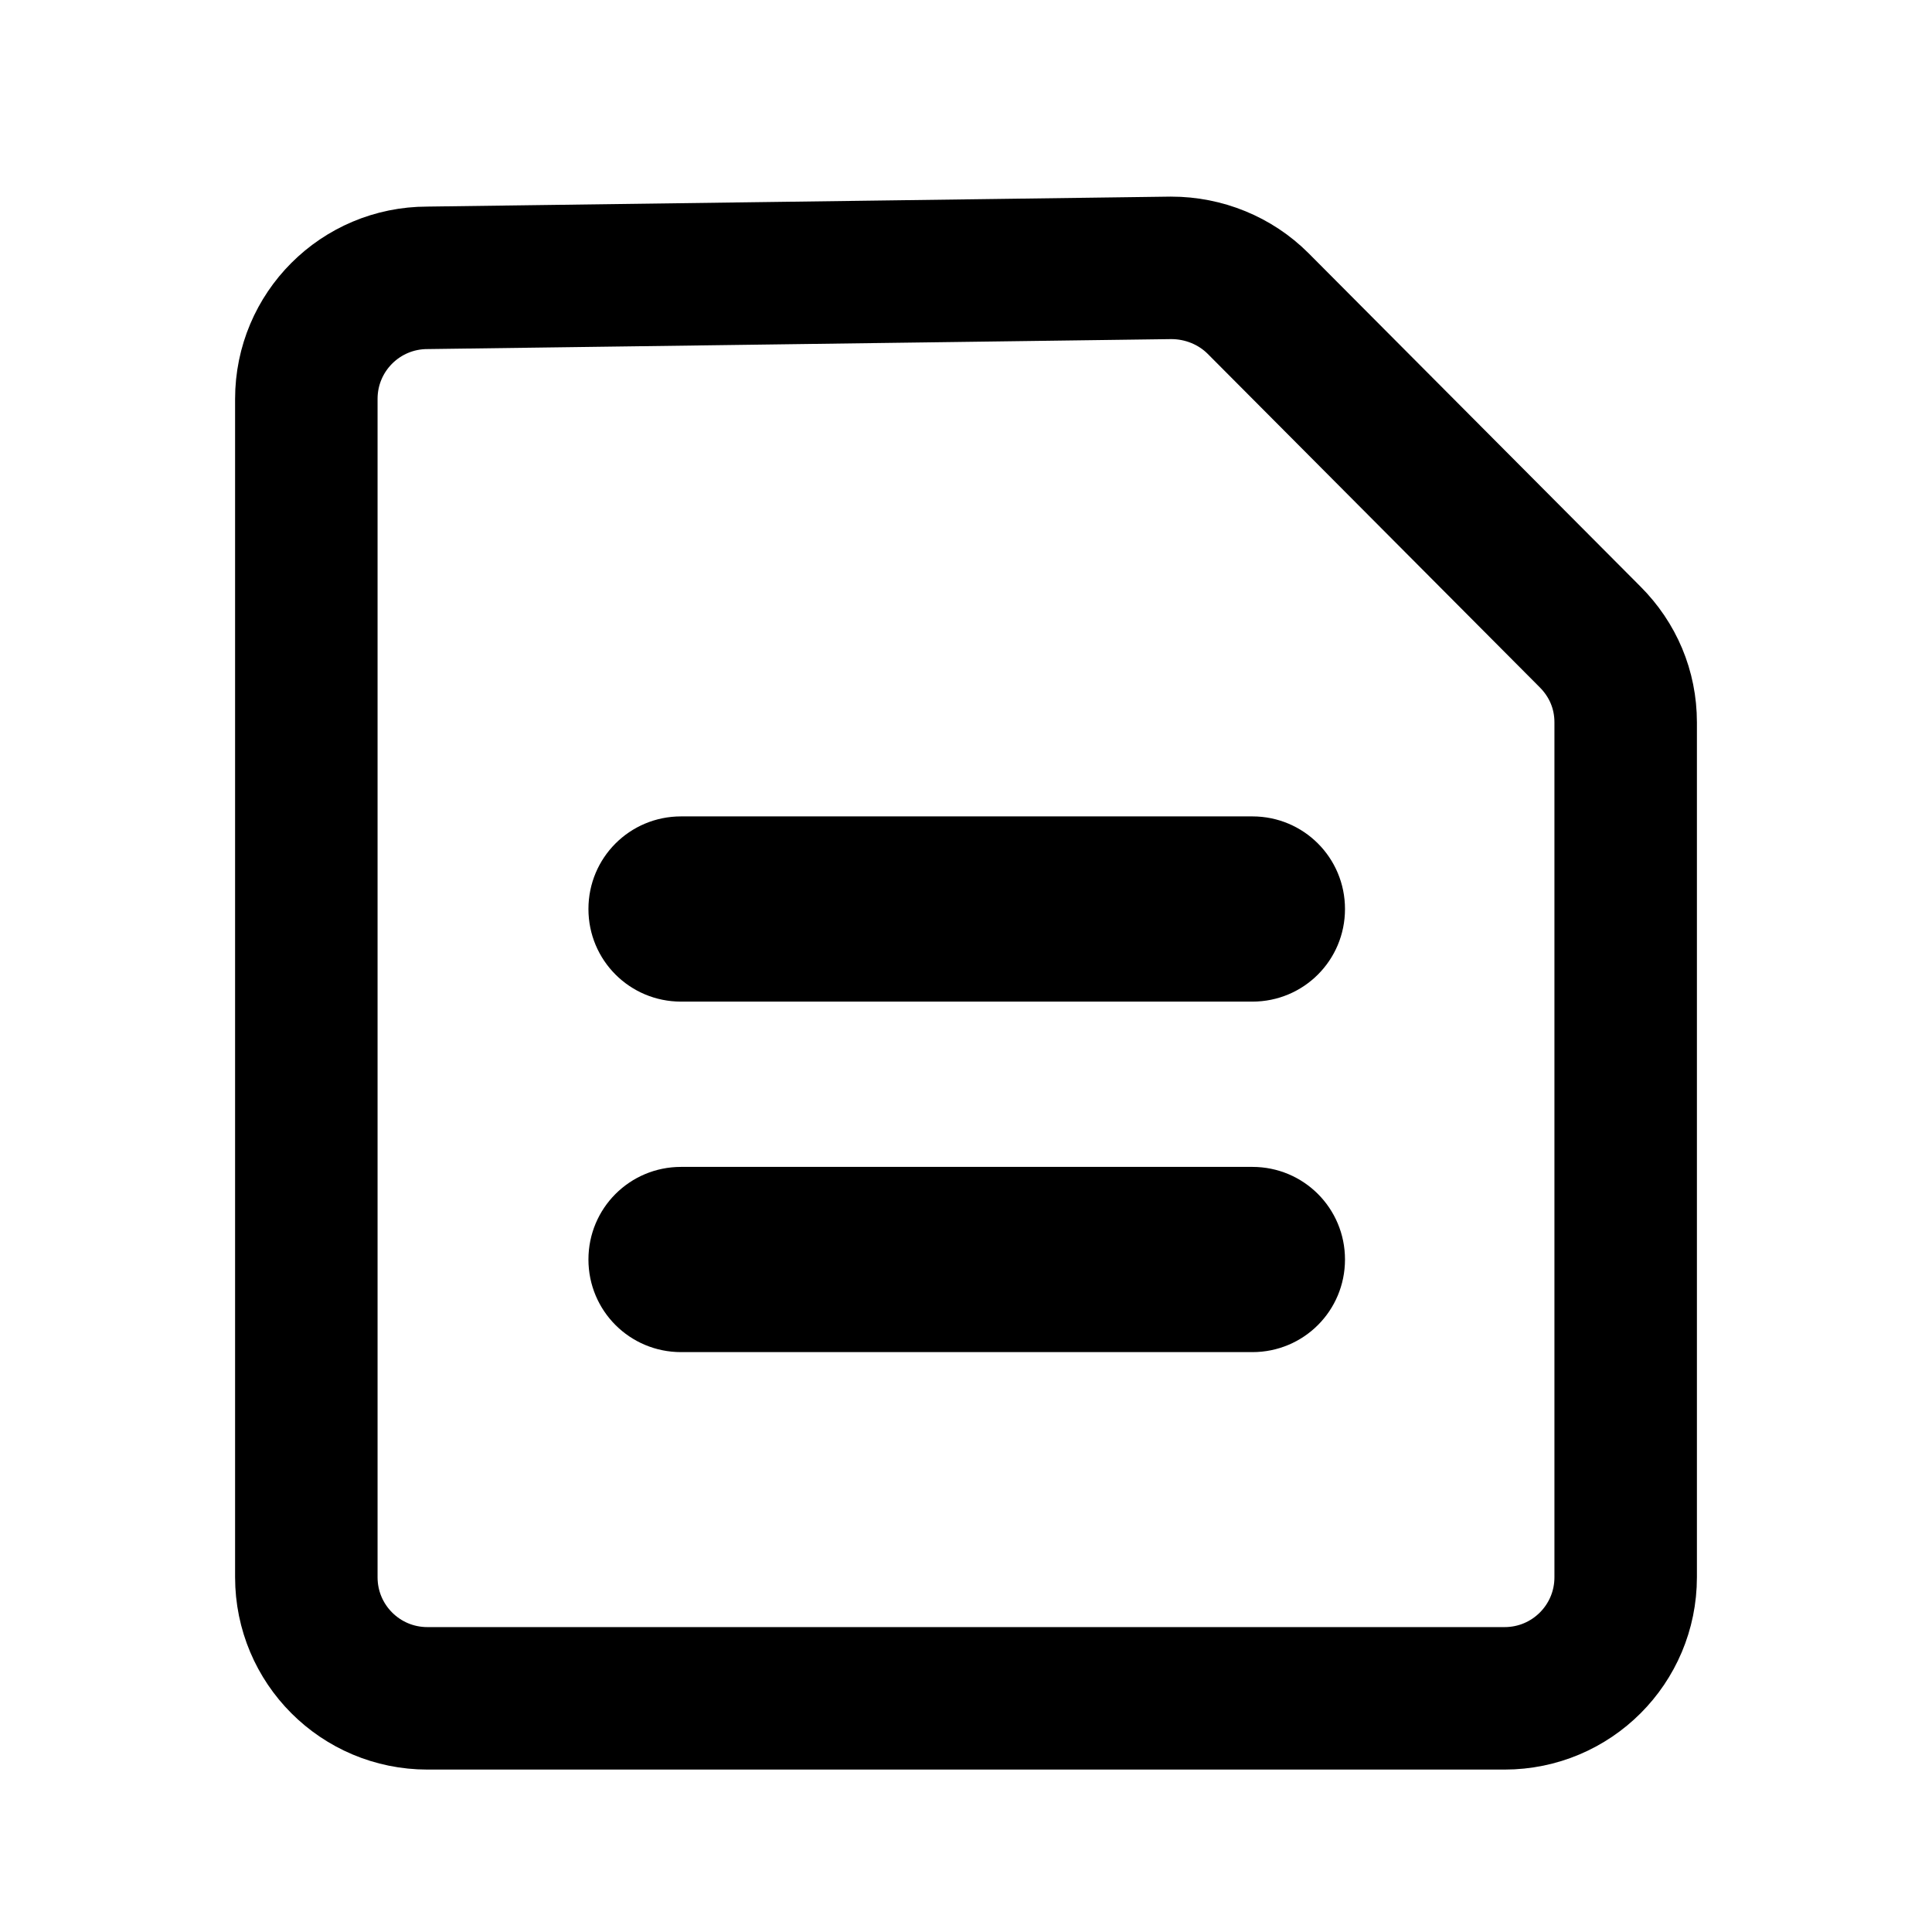 <?xml version="1.0" encoding="utf-8"?>
<!-- Generator: Adobe Illustrator 26.0.1, SVG Export Plug-In . SVG Version: 6.00 Build 0)  -->
<svg version="1.1" xmlns="http://www.w3.org/2000/svg" xmlns:xlink="http://www.w3.org/1999/xlink" x="0px" y="0px"
	 viewBox="0 0 135.6 135.6" style="enable-background:new 0 0 135.6 135.6;" xml:space="preserve">
<style type="text/css">
	.st0{fill:none;stroke:#000000;stroke-miterlimit:10;}
	.st1{fill:none;stroke:#000000;stroke-width:10;stroke-miterlimit:10;}
	.st2{fill:none;}
	.st3{display:none;fill:none;stroke:#000000;stroke-miterlimit:10;}
</style>
<g id="likes">
	<rect x="-474" y="-161" class="st0" width="134.6" height="134.6"/>
	<g>
		<g>
			<path d="M-359.2-129.2c-12.3-12.3-32.3-12.3-44.7,0l-2.9,2.9l-2.9-2.9c-12.3-12.3-32.3-12.3-44.7,0
				c-12.1,12.1-12.1,31.2-0.2,44.5c10.9,12.1,43.1,38.3,44.4,39.4c0.9,0.8,2,1.1,3.1,1.1c0,0,0.1,0,0.1,0c1.1,0.1,2.3-0.3,3.3-1.1
				c1.4-1.1,33.5-27.3,44.4-39.4C-347.1-98-347.1-117.2-359.2-129.2z M-366.5-91.4c-8.5,9.4-31.9,28.9-40.3,35.8
				c-8.4-6.9-31.8-26.4-40.3-35.8c-8.3-9.3-8.4-22.5-0.2-30.7c4.2-4.2,9.7-6.3,15.3-6.3s11.1,2.1,15.3,6.3l6.3,6.3
				c0.7,0.7,1.7,1.2,2.7,1.4c1.6,0.3,3.3-0.1,4.6-1.3l6.3-6.3c8.4-8.4,22.1-8.4,30.5,0C-358-113.9-358.1-100.7-366.5-91.4z"/>
		</g>
	</g>
</g>
<g id="views">
	<rect x="-316.7" y="-161" class="st0" width="134.6" height="134.6"/>
	<g id="Layer_6">
		<g>
			<path class="st1" d="M-307-96.8c19.6-24.6,65.6-67.9,115.2,0.2c1,1.3,1.1,3.1,0.1,4.3c-9.4,11.3-56.8,68.4-115.2,0.1
				C-308.1-93.5-308.1-95.4-307-96.8z"/>
			<circle class="st1" cx="-248.1" cy="-95.9" r="16.3"/>
		</g>
	</g>
</g>
<g id="copy">
	<rect x="-159.4" y="-161" class="st0" width="134.6" height="134.6"/>
	<g>
		<g>
			<path d="M-76.2-65.8h-60.1c-6.9,0-12.6-5.6-12.6-12.6v-60.1c0-6.9,5.6-12.6,12.6-12.6h60.1c6.9,0,12.6,5.6,12.6,12.6v60.1
				C-63.7-71.5-69.3-65.8-76.2-65.8z M-136.3-141.8c-1.9,0-3.4,1.5-3.4,3.4v60.1c0,1.9,1.5,3.4,3.4,3.4h60.1c1.9,0,3.4-1.5,3.4-3.4
				v-60.1c0-1.9-1.5-3.4-3.4-3.4H-136.3z"/>
		</g>
		<g>
			<g>
				<path class="st2" d="M-110.2-71.9v19.8c0,2.2,1.8,3.9,3.9,3.9h57.5c2.2,0,3.9-1.8,3.9-3.9v-57.5c0-2.2-1.8-3.9-3.9-3.9H-65v41.6
					H-110.2z"/>
			</g>
			<g>
				<path d="M-48.7-124.2H-65v10.7h16.3c2.2,0,3.9,1.8,3.9,3.9v57.5c0,2.2-1.8,3.9-3.9,3.9h-57.5c-2.2,0-3.9-1.8-3.9-3.9v-19.8
					h-10.7v19.8c0,8,6.5,14.6,14.6,14.6h57.5c8,0,14.6-6.5,14.6-14.6v-57.5C-34.1-117.7-40.7-124.2-48.7-124.2z"/>
			</g>
		</g>
	</g>
</g>
<g id="comment">
	<path class="st1" d="M21.5-87v49c0,0.8,1,1.2,1.6,0.6l18.7-18.7c1.9-1.9,4.4-2.9,7-2.9h56.9c4.7,0,8.5-3.8,8.5-8.5v-66
		c0-4.7-3.8-8.5-8.5-8.5H30.1c-4.7,0-8.5,3.8-8.5,8.5V-87z"/>
	<rect x="0.5" y="-161" class="st0" width="134.6" height="134.6"/>
	<rect x="0.5" y="0.5" class="st3" width="134.6" height="134.6"/>
</g>
<g id="filter">
	<rect x="-474" y="0.3" class="st0" width="134.6" height="134.6"/>
	<g>
		<g>
			<g>
				<path d="M-359.8,39.8h-91.8c-3.6,0-6.5-2.9-6.5-6.5v0c0-3.6,2.9-6.5,6.5-6.5h91.8c3.6,0,6.5,2.9,6.5,6.5v0
					C-353.3,36.8-356.2,39.8-359.8,39.8z"/>
			</g>
			<g>
				<path d="M-392.6,74.3h-59.1c-3.6,0-6.5-2.9-6.5-6.5v0c0-3.6,2.9-6.5,6.5-6.5h59.1c3.6,0,6.5,2.9,6.5,6.5v0
					C-386,71.4-389,74.3-392.6,74.3z"/>
			</g>
		</g>
		<g>
			<path d="M-421.9,108.9h-29.7c-3.6,0-6.5-2.9-6.5-6.5v0c0-3.6,2.9-6.5,6.5-6.5h29.7c3.6,0,6.5,2.9,6.5,6.5v0
				C-415.4,105.9-418.3,108.9-421.9,108.9z"/>
		</g>
	</g>
</g>
<g id="location">
	<rect x="-316.7" y="0.5" class="st0" width="134.6" height="134.6"/>
	<path class="st1" d="M-202.7,30.8l-47.8,82.4c-1.3,2.2-4.5,1.5-4.8-1l-3.2-27.1c-0.6-4.6-3.9-8.5-8.4-9.7l-27.6-7.3
		c-2.2-0.6-2.4-3.7-0.3-4.5l89.9-35.4C-203.4,27.5-201.9,29.3-202.7,30.8z"/>
</g>
<g id="date">
	<rect x="-159.4" y="0.3" class="st0" width="134.6" height="134.6"/>
	<g>
		<g id="date_00000124871504792413206830000004614131980362513820_">
			<path d="M-49.2,23.9h-19.1l0-4.8c0-2.6-2.1-4.8-4.8-4.8s-4.8,2.1-4.8,4.8l0,4.8h-28.6l0-4.8c0-2.6-2.1-4.8-4.8-4.8
				s-4.8,2.1-4.8,4.8l0,4.8H-135c-2.6,0-4.8,2.1-4.8,4.8v85.8c0,2.6,2.1,4.8,4.8,4.8c0,0,0,0,0,0h85.8c2.6,0,4.8-2.1,4.8-4.8
				c0,0,0,0,0,0V28.7C-44.4,26-46.6,23.9-49.2,23.9z M-116,33.4l0,4.8c0,2.6,2.1,4.8,4.8,4.8s4.8-2.1,4.8-4.8l0-4.8h28.6l0,4.8
				c0,2.6,2.1,4.8,4.8,4.8c2.6,0,4.8-2.1,4.8-4.8l0-4.8H-54v19.1h-76.3V33.4H-116z M-130.3,109.7V62H-54v47.7H-130.3z"/>
		</g>
	</g>
</g>
<g id="Doc">
	<path class="st1" d="M21.5,28v82.7c0,4.7,3.8,8.5,8.5,8.5h75.6c4.7,0,8.5-3.8,8.5-8.5v-60c0-2.3-0.9-4.4-2.5-6L88.3,21.3
		c-1.6-1.6-3.8-2.5-6.1-2.5L30,19.5C25.3,19.5,21.5,23.3,21.5,28z"/>
	<g>
		<path d="M87.9,70.3H47.8c-3.6,0-6.5-2.9-6.5-6.5v0c0-3.6,2.9-6.5,6.5-6.5h40.1c3.6,0,6.5,2.9,6.5,6.5v0
			C94.4,67.4,91.5,70.3,87.9,70.3z"/>
	</g>
	<g>
		<path d="M87.9,94.9H47.8c-3.6,0-6.5-2.9-6.5-6.5v0c0-3.6,2.9-6.5,6.5-6.5h40.1c3.6,0,6.5,2.9,6.5,6.5v0
			C94.4,92,91.5,94.9,87.9,94.9z"/>
	</g>
</g>
</svg>
